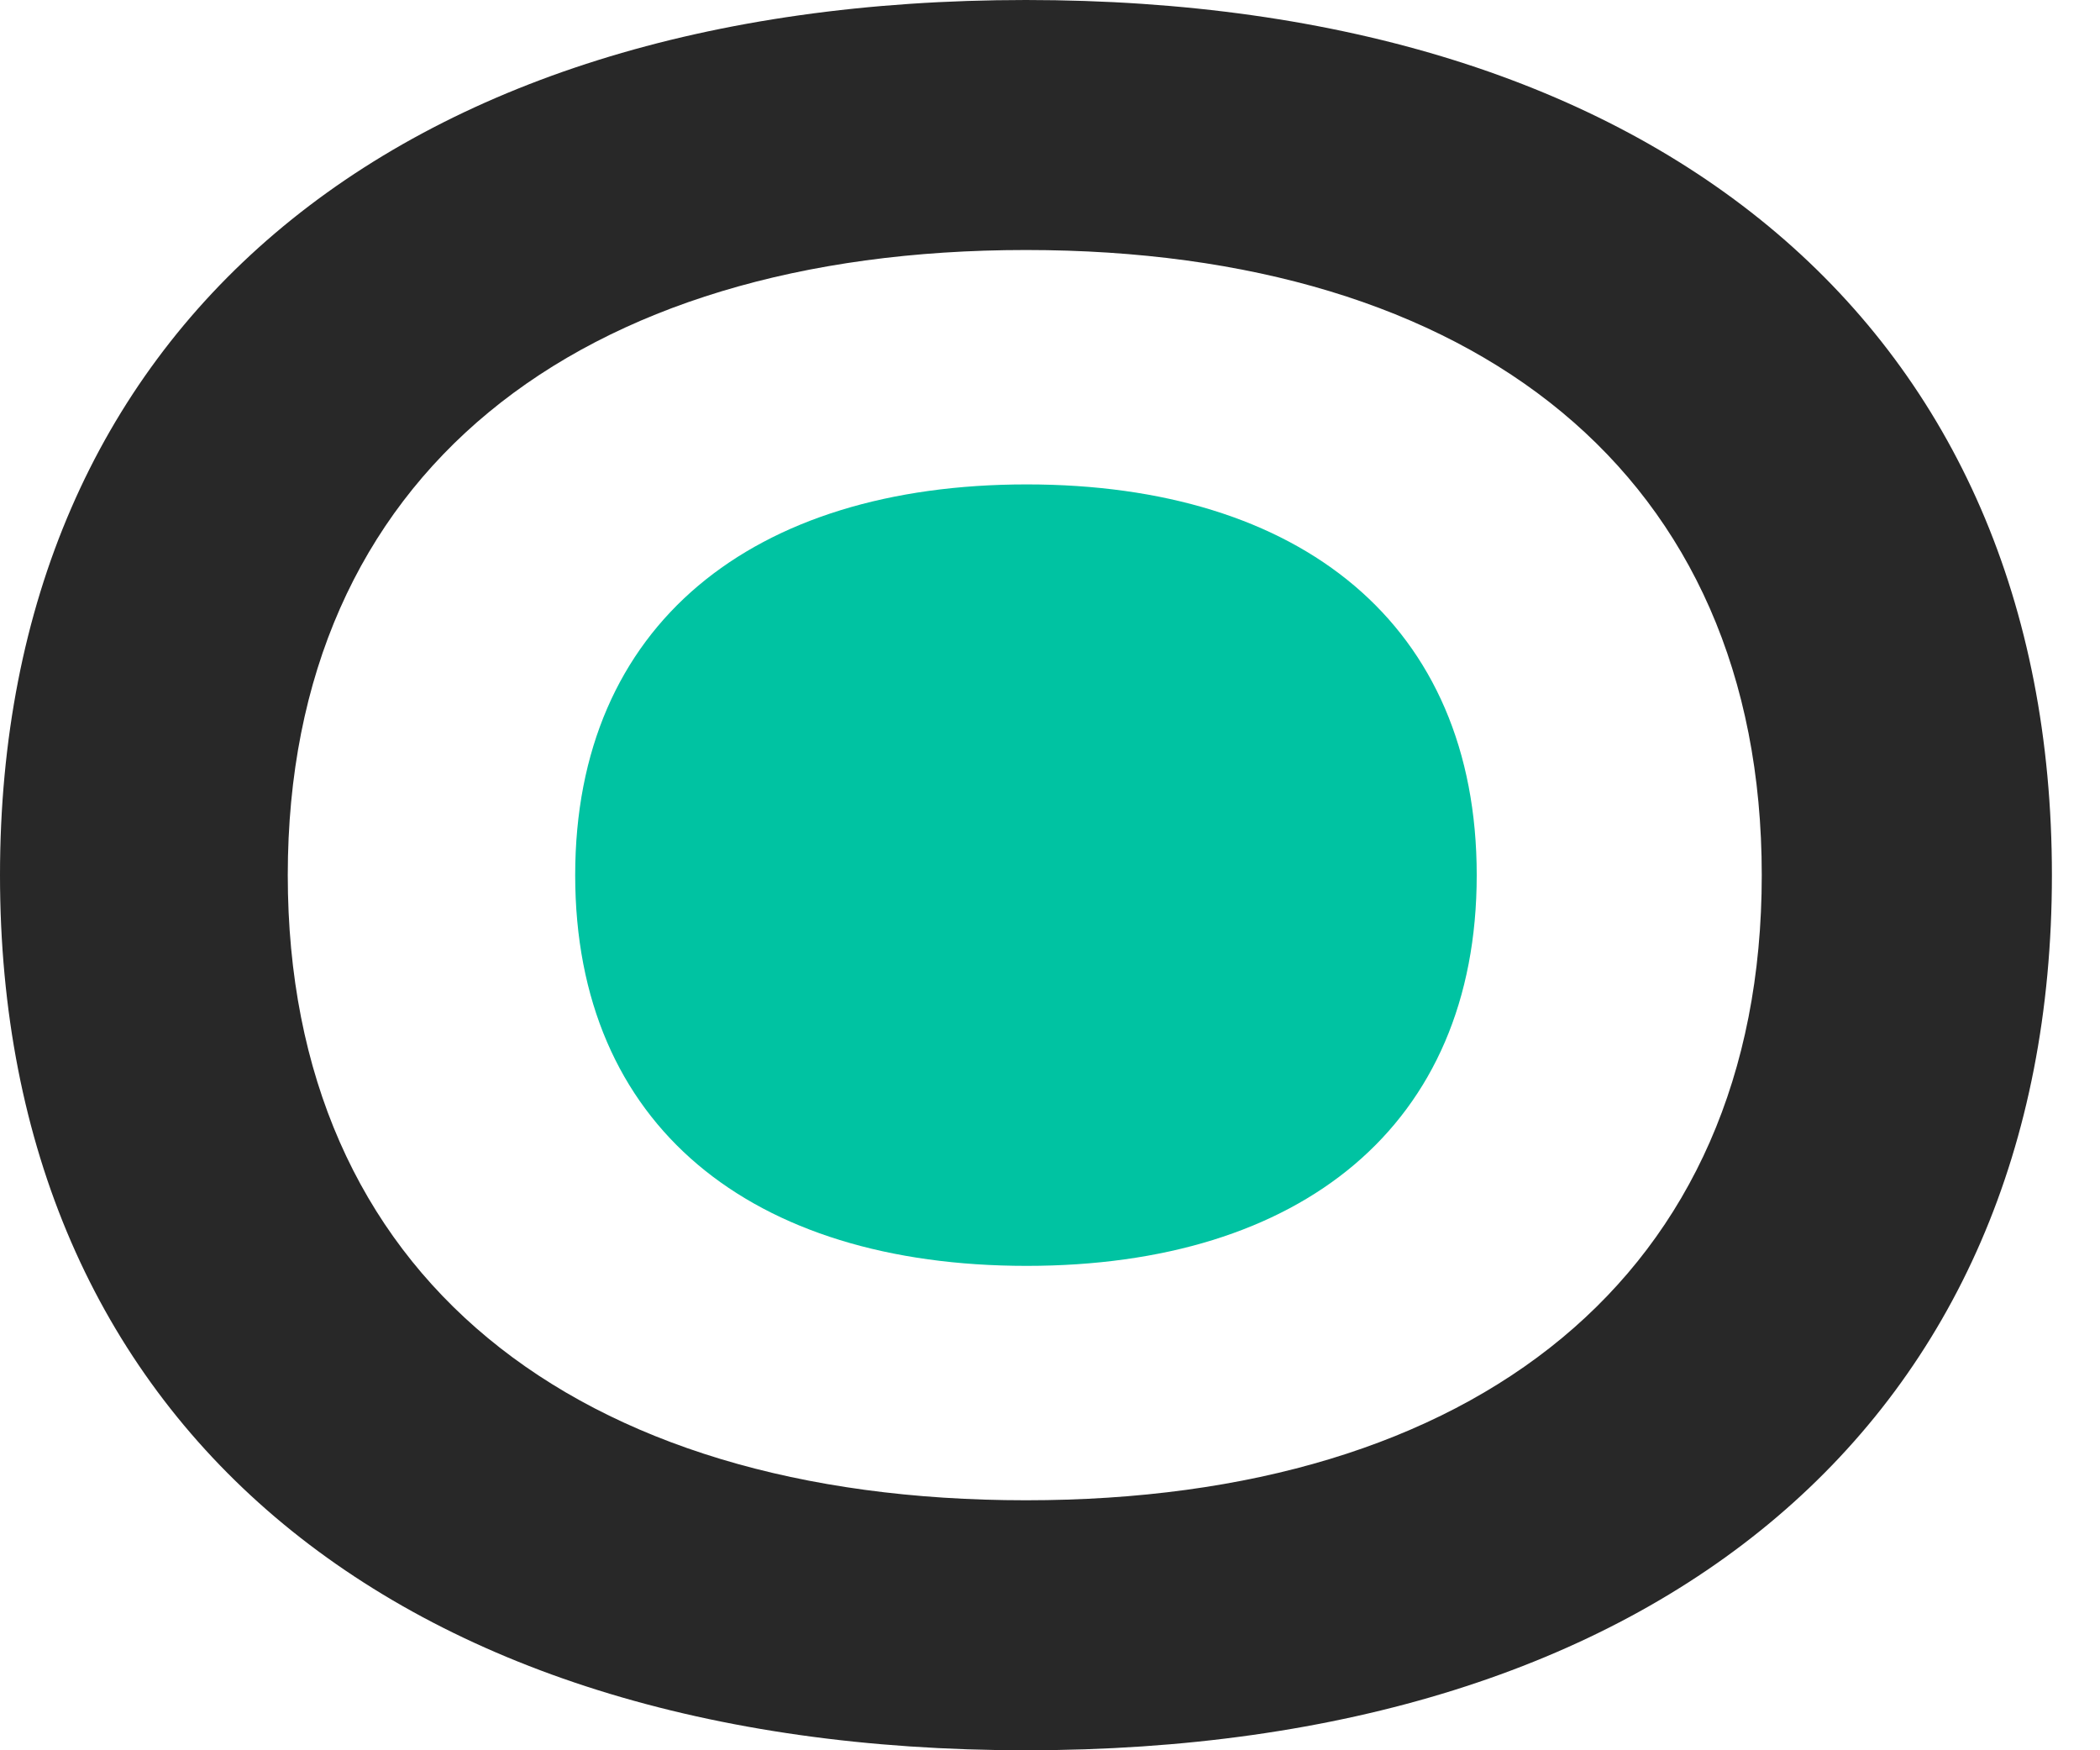 <svg width="30" height="25" viewBox="0 0 30 25" fill="none" xmlns="http://www.w3.org/2000/svg">
<path d="M14.656 25C5.593 25 0 20.283 0 12.5C0 4.717 5.593 0 14.656 0C23.72 0 29.313 4.717 29.313 12.5C29.313 20.283 23.72 25 14.656 25ZM14.656 21.429C21.058 21.429 25.168 18.228 25.168 12.5C25.168 6.772 21.058 3.571 14.656 3.571C8.255 3.571 4.111 6.772 4.111 12.5C4.111 18.228 8.221 21.429 14.656 21.429Z" fill="#282828"/>
<path fill-rule="evenodd" clip-rule="evenodd" d="M21.096 12.5C21.096 16.08 18.582 18.081 14.667 18.081C10.731 18.081 8.217 16.08 8.217 12.5C8.217 8.92 10.752 6.919 14.667 6.919C18.582 6.919 21.096 8.92 21.096 12.5Z" fill="#00C3A2"/>
</svg>
